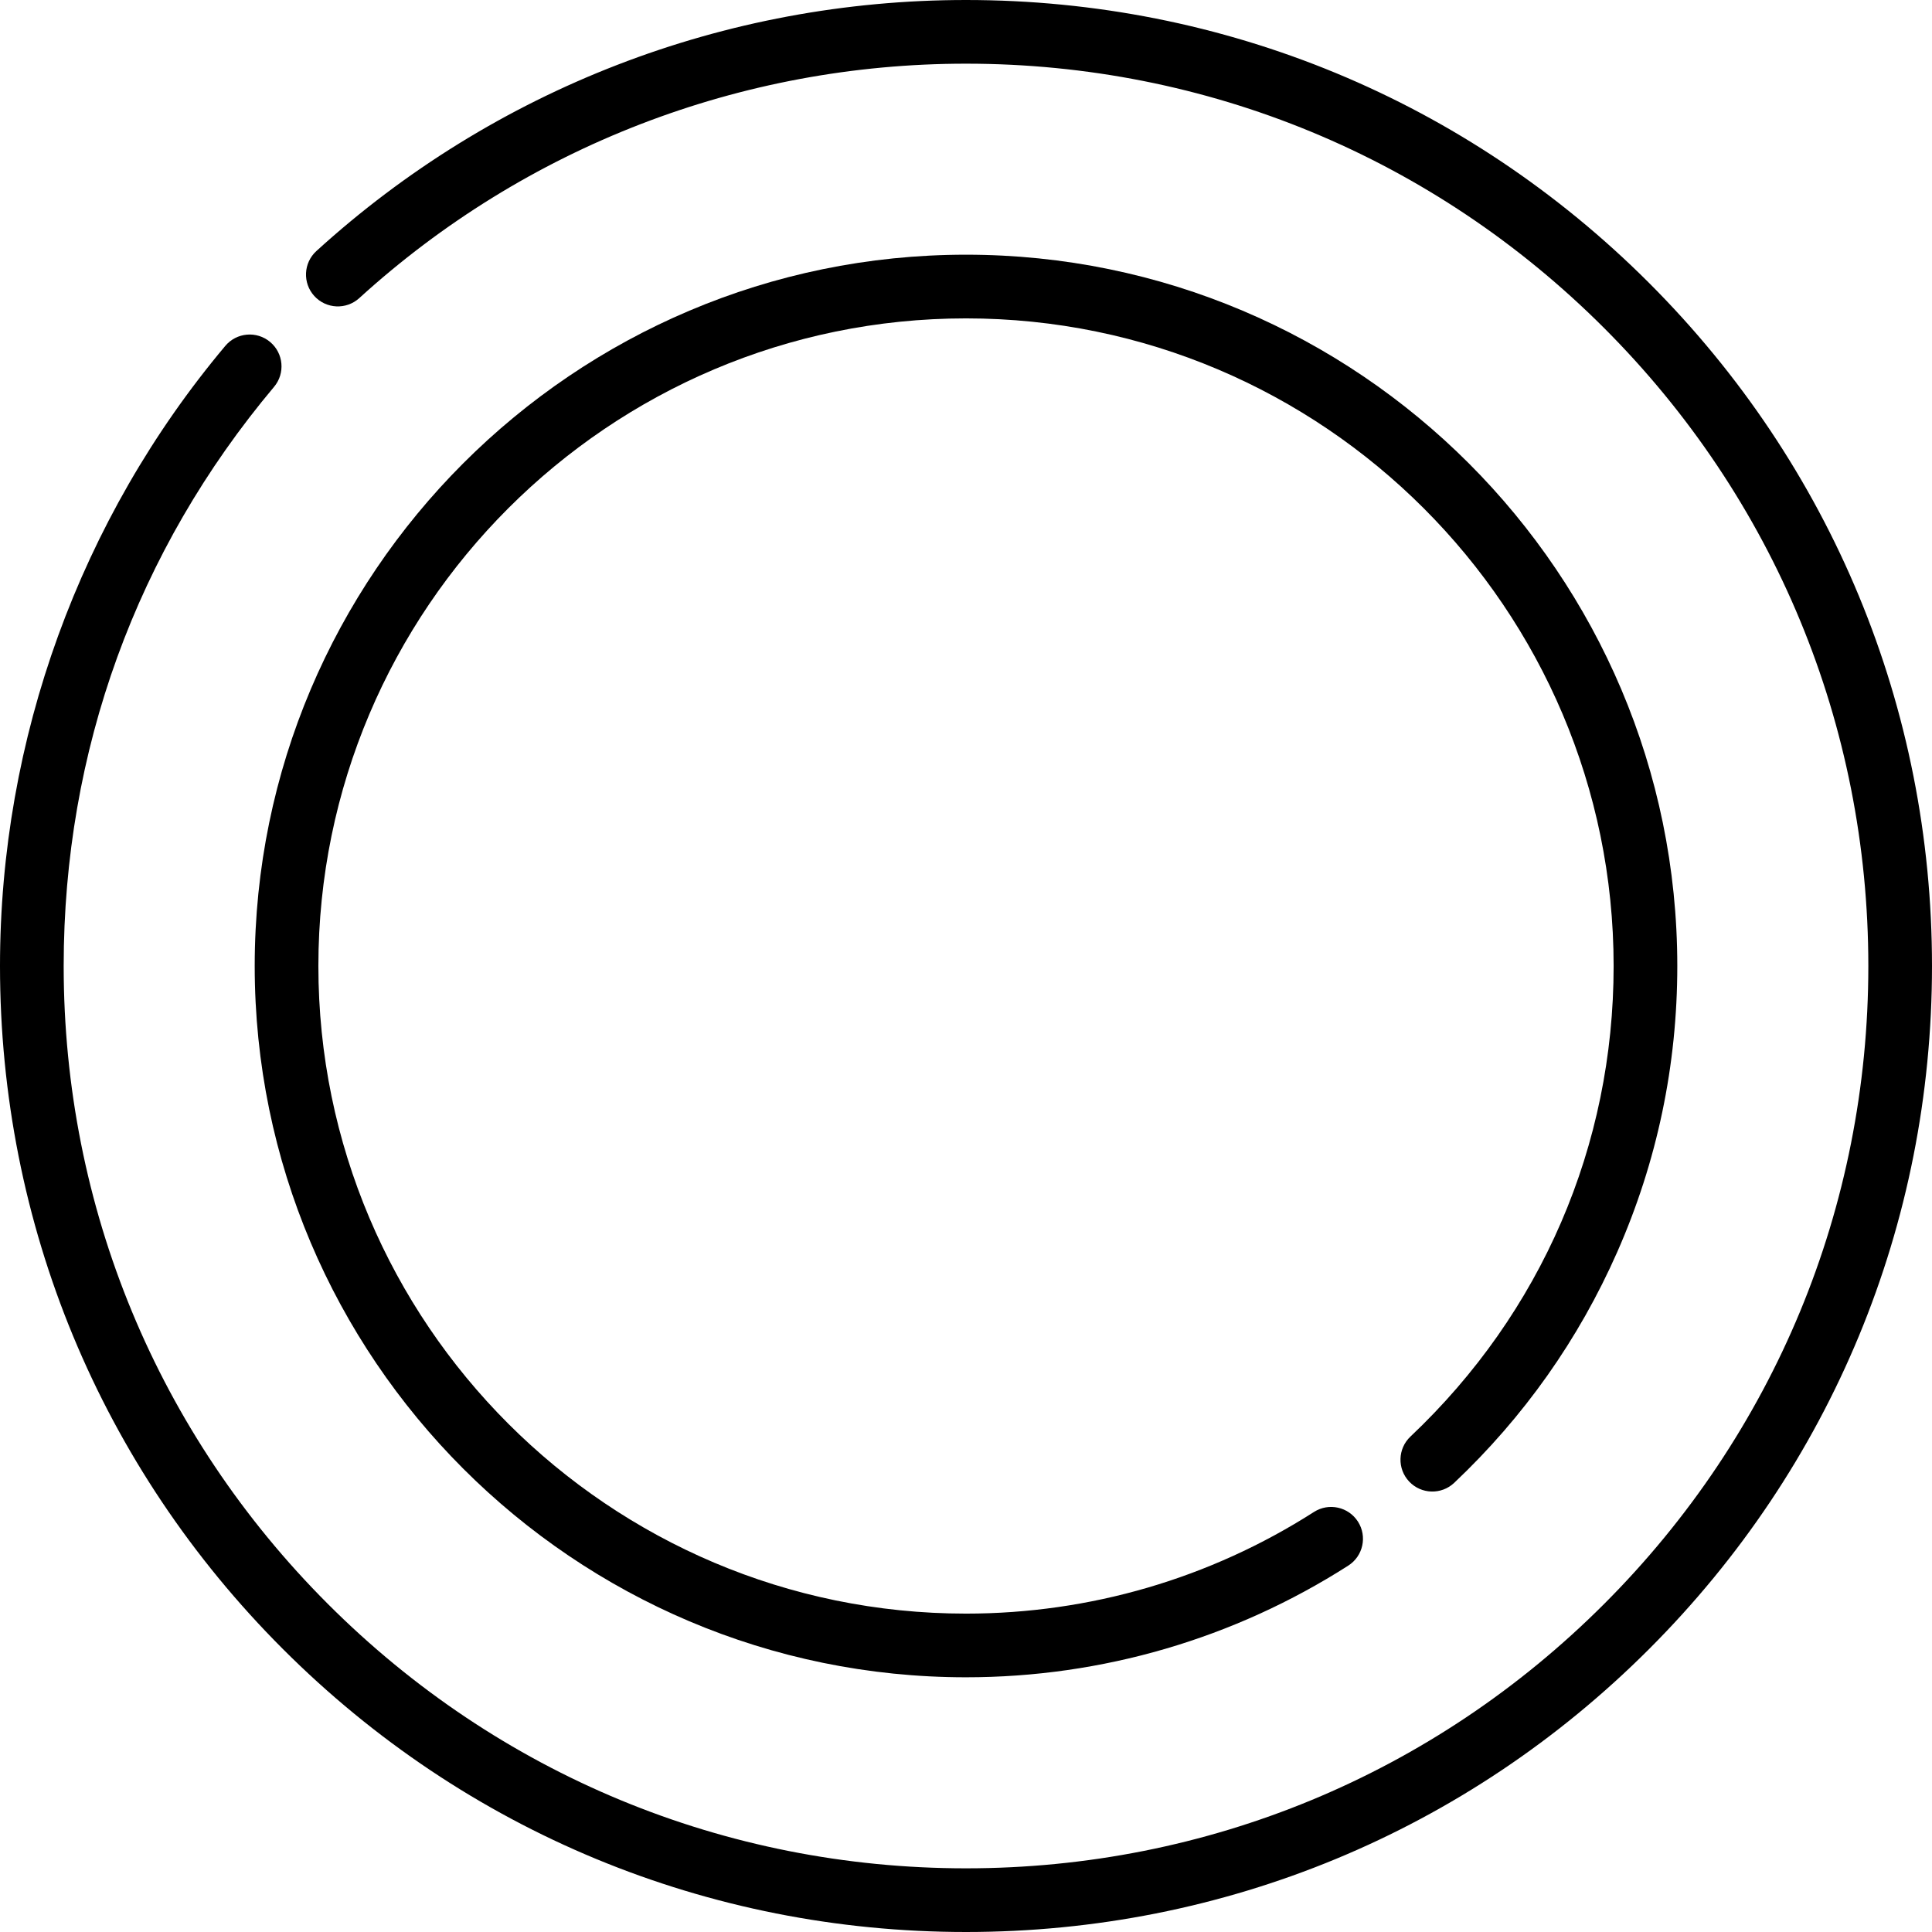 <svg xml:space="preserve" style="enable-background:new 0 0 512 512;" viewBox="0 0 512 512" y="0px" x="0px" xmlns:xlink="http://www.w3.org/1999/xlink" xmlns="http://www.w3.org/2000/svg" id="Layer_1" version="1.1">
<g>
	<g>
		<g>
			<path d="M437.02,74.981C388.668,26.628,324.379,0,256.001,0C192.104,0,130.965,23.626,83.849,66.525
				c-3.445,3.138-3.694,8.473-0.558,11.919c3.139,3.446,8.476,3.696,11.919,0.558c44.003-40.063,101.105-62.127,160.791-62.127
				c63.872,0,123.922,24.873,169.088,70.039c45.165,45.164,70.038,105.213,70.038,169.086c0,63.872-24.875,123.922-70.039,169.086
				c-45.165,45.165-105.214,70.038-169.086,70.038s-123.923-24.873-169.088-70.038c-45.166-45.165-70.038-105.214-70.038-169.086
				c0-56.988,19.279-110.061,55.752-153.483c2.997-3.567,2.533-8.89-1.034-11.887c-3.567-2.998-8.891-2.536-11.888,1.034
				C21.205,137.501,0,195.863,0,256.001c0,68.38,26.628,132.667,74.98,181.018C123.333,485.372,187.622,512,256.001,512
				s132.667-26.627,181.019-74.98C485.372,388.667,512,324.381,512,256.001C512,187.619,485.372,123.332,437.02,74.981z"></path>
			<path d="M373.785,380.704c-3.387,3.202-3.538,8.541-0.337,11.928c3.202,3.387,8.541,3.537,11.928,0.337
				c18.466-17.451,33-38.027,43.202-61.158c10.566-23.96,15.924-49.468,15.924-75.812c0-103.94-84.561-188.501-188.501-188.501
				c-103.941,0-188.501,84.562-188.501,188.501s84.561,188.5,188.501,188.5c36.006,0,71.039-10.235,101.311-29.599
				c3.925-2.511,5.07-7.729,2.559-11.654c-2.51-3.925-7.73-5.071-11.654-2.56c-27.551,17.624-59.437,26.94-92.216,26.94
				c-94.635,0-171.627-76.992-171.627-171.627S161.366,84.374,256.001,84.374s171.626,76.992,171.627,171.626
				C427.627,303.604,408.506,347.892,373.785,380.704z"></path>
		</g>
	</g>
</g>
<g>
</g>
<g>
</g>
<g>
</g>
<g>
</g>
<g>
</g>
<g>
</g>
<g>
</g>
<g>
</g>
<g>
</g>
<g>
</g>
<g>
</g>
<g>
</g>
<g>
</g>
<g>
</g>
<g>
</g>
</svg>
